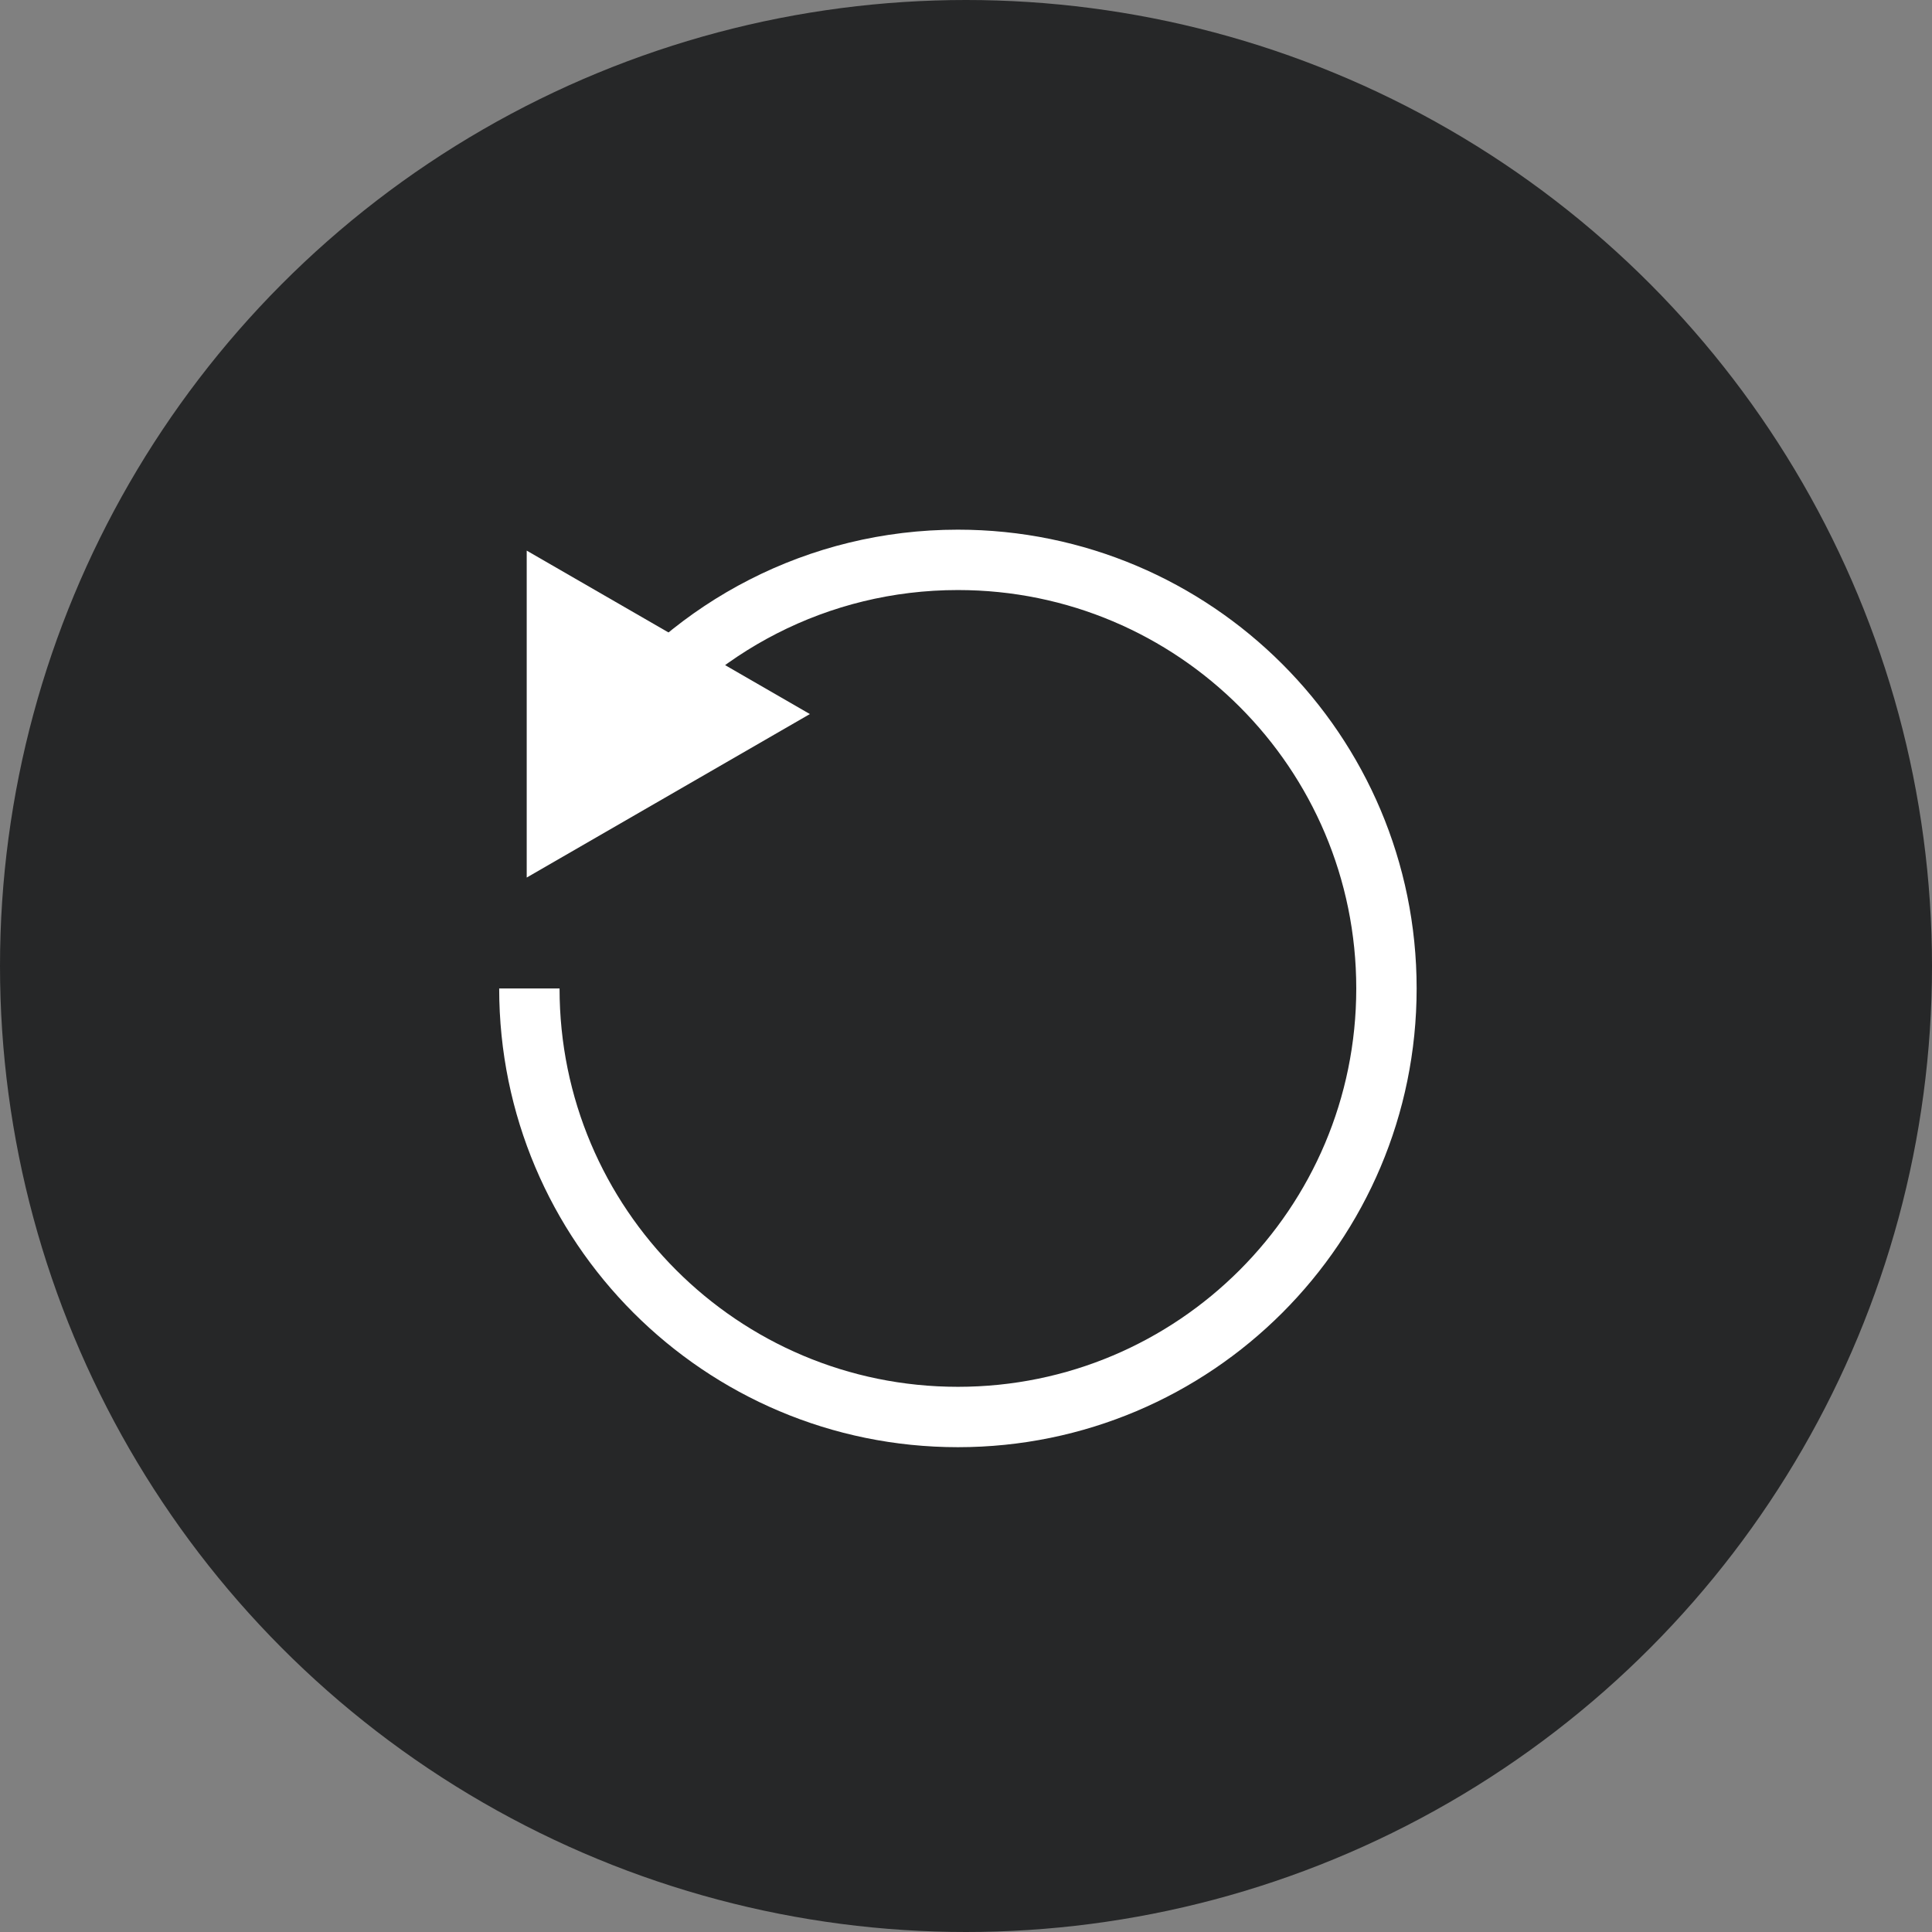<svg width="32" height="32" viewBox="0 0 32 32" fill="none" xmlns="http://www.w3.org/2000/svg">
<rect x="0" y="0" width="32" height="32" fill="#808080" stroke="none"/>
<circle cx="16" cy="16" r="16" fill="#262728"/>
<path d="M8.768 16.372C8.768 20.292 11.945 23.47 15.866 23.47C19.786 23.47 22.964 20.292 22.964 16.372C22.964 12.451 19.786 9.273 15.866 9.273C13.544 9.273 11.482 10.388 10.187 12.112" stroke="white"/>
<path d="M8.724 14.535L8.724 9.12L13.414 11.827L8.724 14.535Z" fill="white"/>
</svg>
